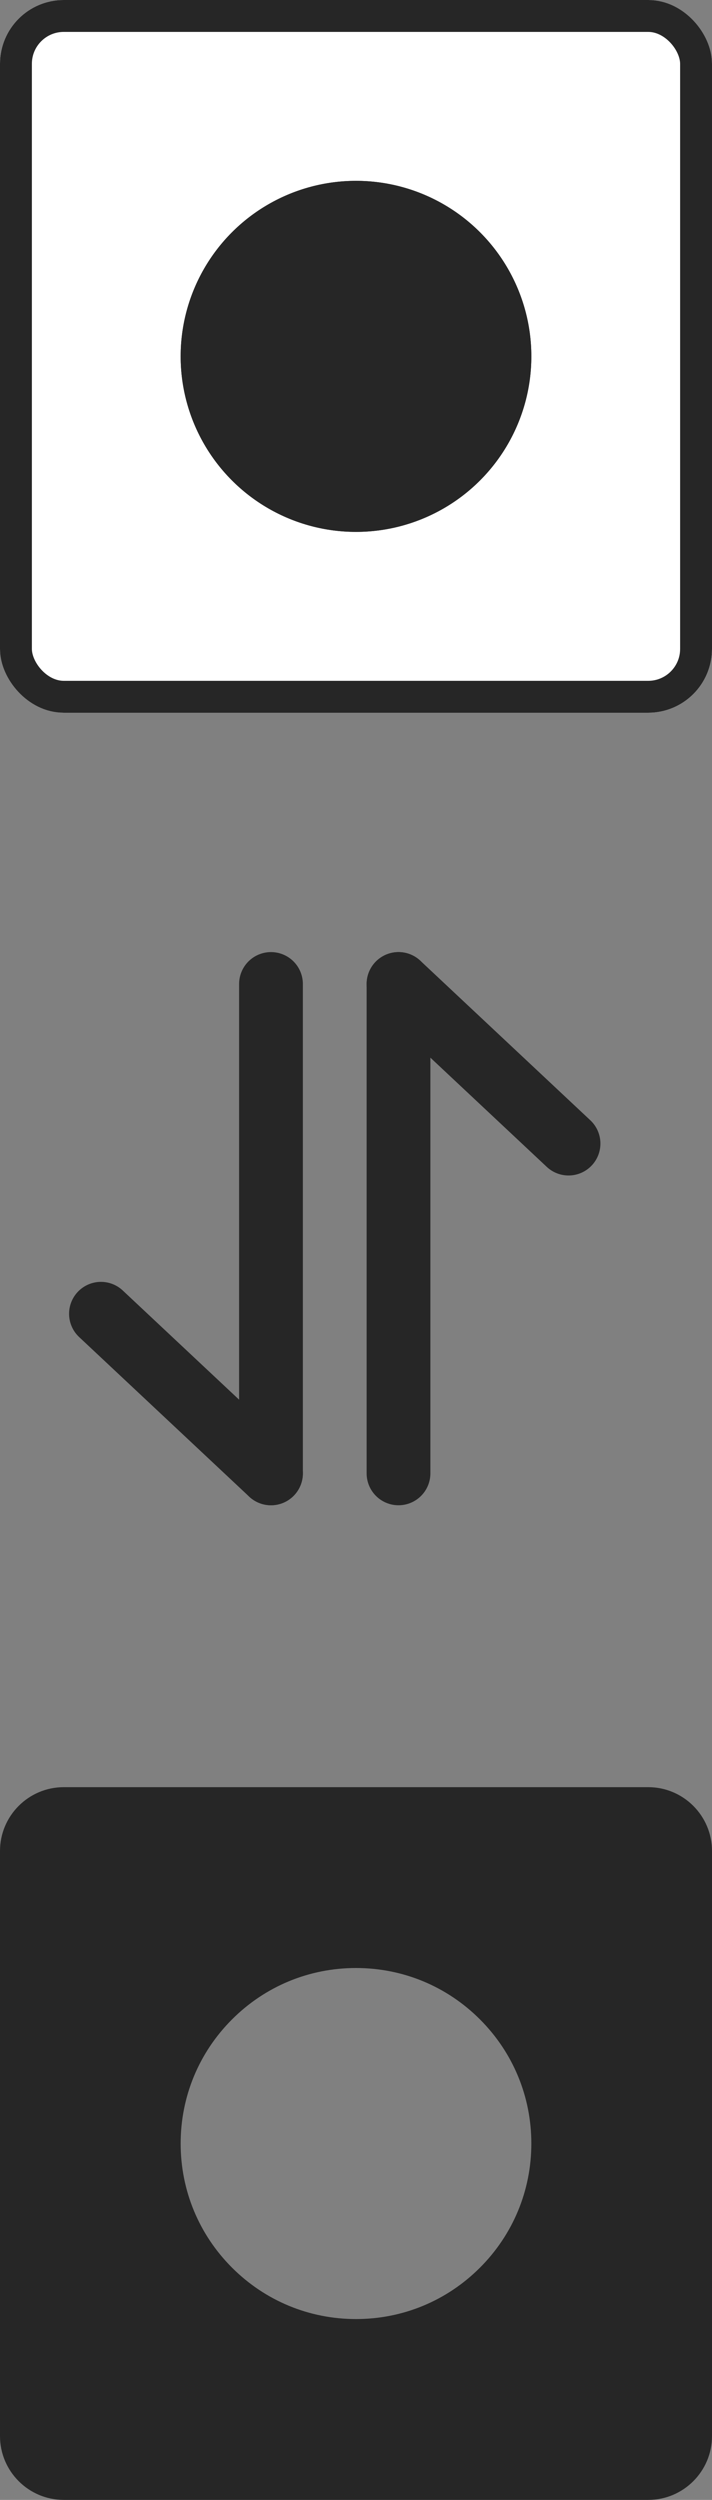 <svg xmlns="http://www.w3.org/2000/svg" xmlns:xlink="http://www.w3.org/1999/xlink" width="67" height="235" viewBox="0 0 67 235">
  <rect x="0" y="0" width="67" height="235" fill="#808080" stroke="none"/>
  <defs>
    <clipPath id="clip-Artboard_1">
      <rect width="67" height="235"/>
    </clipPath>
  </defs>
  <g id="Artboard_1" data-name="Artboard – 1" clip-path="url(#clip-Artboard_1)">
    <g id="Rectangle_3" data-name="Rectangle 3" fill="#fff" stroke="#262626" stroke-width="3">
      <rect width="67" height="67" rx="6" stroke="none"/>
      <rect x="1.5" y="1.5" width="64" height="64" rx="4.5" fill="none"/>
    </g>
    <g id="Ellipse_3" data-name="Ellipse 3" transform="translate(17 17)" fill="#262626" stroke="#262626" stroke-width="1">
      <circle cx="16.5" cy="16.5" r="16.5" stroke="none"/>
      <circle cx="16.5" cy="16.5" r="16" fill="none"/>
    </g>
    <g id="Group_1" data-name="Group 1" transform="translate(58 4) rotate(90)">
      <line id="Line_1" data-name="Line 1" x2="46" transform="translate(88.5 20.5)" fill="none" stroke="#262626" stroke-linecap="round" stroke-width="6"/>
      <line id="Line_2" data-name="Line 2" x1="15" y2="16" transform="translate(88.5 4.5)" fill="none" stroke="#262626" stroke-linecap="round" stroke-width="6"/>
    </g>
    <g id="Group_2" data-name="Group 2" transform="translate(5 227) rotate(-90)">
      <line id="Line_1-2" data-name="Line 1" x2="46" transform="translate(88.5 20.5)" fill="none" stroke="#262626" stroke-linecap="round" stroke-width="6"/>
      <line id="Line_2-2" data-name="Line 2" x1="15" y2="16" transform="translate(88.5 4.5)" fill="none" stroke="#262626" stroke-linecap="round" stroke-width="6"/>
    </g>
    <g id="Exclusion_2" data-name="Exclusion 2" transform="translate(33 287)" fill="#262626">
      <path d="M 28 -53.5 L -27 -53.5 C -29.481 -53.5 -31.5 -55.519 -31.5 -58 L -31.5 -113 C -31.5 -115.481 -29.481 -117.5 -27 -117.5 L 28 -117.5 C 30.481 -117.5 32.5 -115.481 32.5 -113 L 32.5 -58 C 32.5 -55.519 30.481 -53.5 28 -53.5 Z M 0.5 -103.5 C -4.308 -103.5 -8.828 -101.627 -12.228 -98.228 C -15.628 -94.828 -17.5 -90.308 -17.5 -85.5 C -17.5 -80.692 -15.628 -76.172 -12.228 -72.772 C -8.828 -69.373 -4.308 -67.5 0.5 -67.5 C 5.308 -67.5 9.828 -69.373 13.228 -72.772 C 16.628 -76.172 18.5 -80.692 18.5 -85.5 C 18.5 -90.308 16.628 -94.828 13.228 -98.228 C 9.828 -101.627 5.308 -103.5 0.5 -103.5 Z" stroke="none"/>
      <path d="M 28 -55 C 29.654 -55 31 -56.346 31 -58 L 31 -113 C 31 -114.654 29.654 -116 28 -116 L -27 -116 C -28.654 -116 -30 -114.654 -30 -113 L -30 -58 C -30 -56.346 -28.654 -55 -27 -55 L 28 -55 M 0.5 -105 C 5.709 -105 10.606 -102.971 14.289 -99.288 C 17.972 -95.605 20 -90.709 20 -85.5 C 20 -80.291 17.972 -75.395 14.289 -71.712 C 10.606 -68.029 5.709 -66 0.5 -66 C -4.709 -66 -9.606 -68.029 -13.289 -71.712 C -16.972 -75.395 -19 -80.291 -19 -85.5 C -19 -90.709 -16.972 -95.605 -13.289 -99.288 C -9.606 -102.971 -4.709 -105 0.5 -105 M 28 -52 L -27 -52 C -30.309 -52 -33 -54.692 -33 -58 L -33 -113 C -33 -116.308 -30.309 -119 -27 -119 L 28 -119 C 31.308 -119 34 -116.308 34 -113 L 34 -58 C 34 -54.692 31.308 -52 28 -52 Z M 0.5 -102 C -3.907 -102 -8.051 -100.283 -11.167 -97.167 C -14.284 -94.051 -16 -89.907 -16 -85.5 C -16 -81.093 -14.284 -76.949 -11.167 -73.833 C -8.051 -70.717 -3.907 -69 0.5 -69 C 4.908 -69 9.051 -70.717 12.167 -73.833 C 15.284 -76.949 17 -81.093 17 -85.5 C 17 -89.907 15.284 -94.051 12.167 -97.167 C 9.051 -100.283 4.908 -102 0.5 -102 Z" stroke="none" fill="#262626"/>
    </g>
  </g>
</svg>
